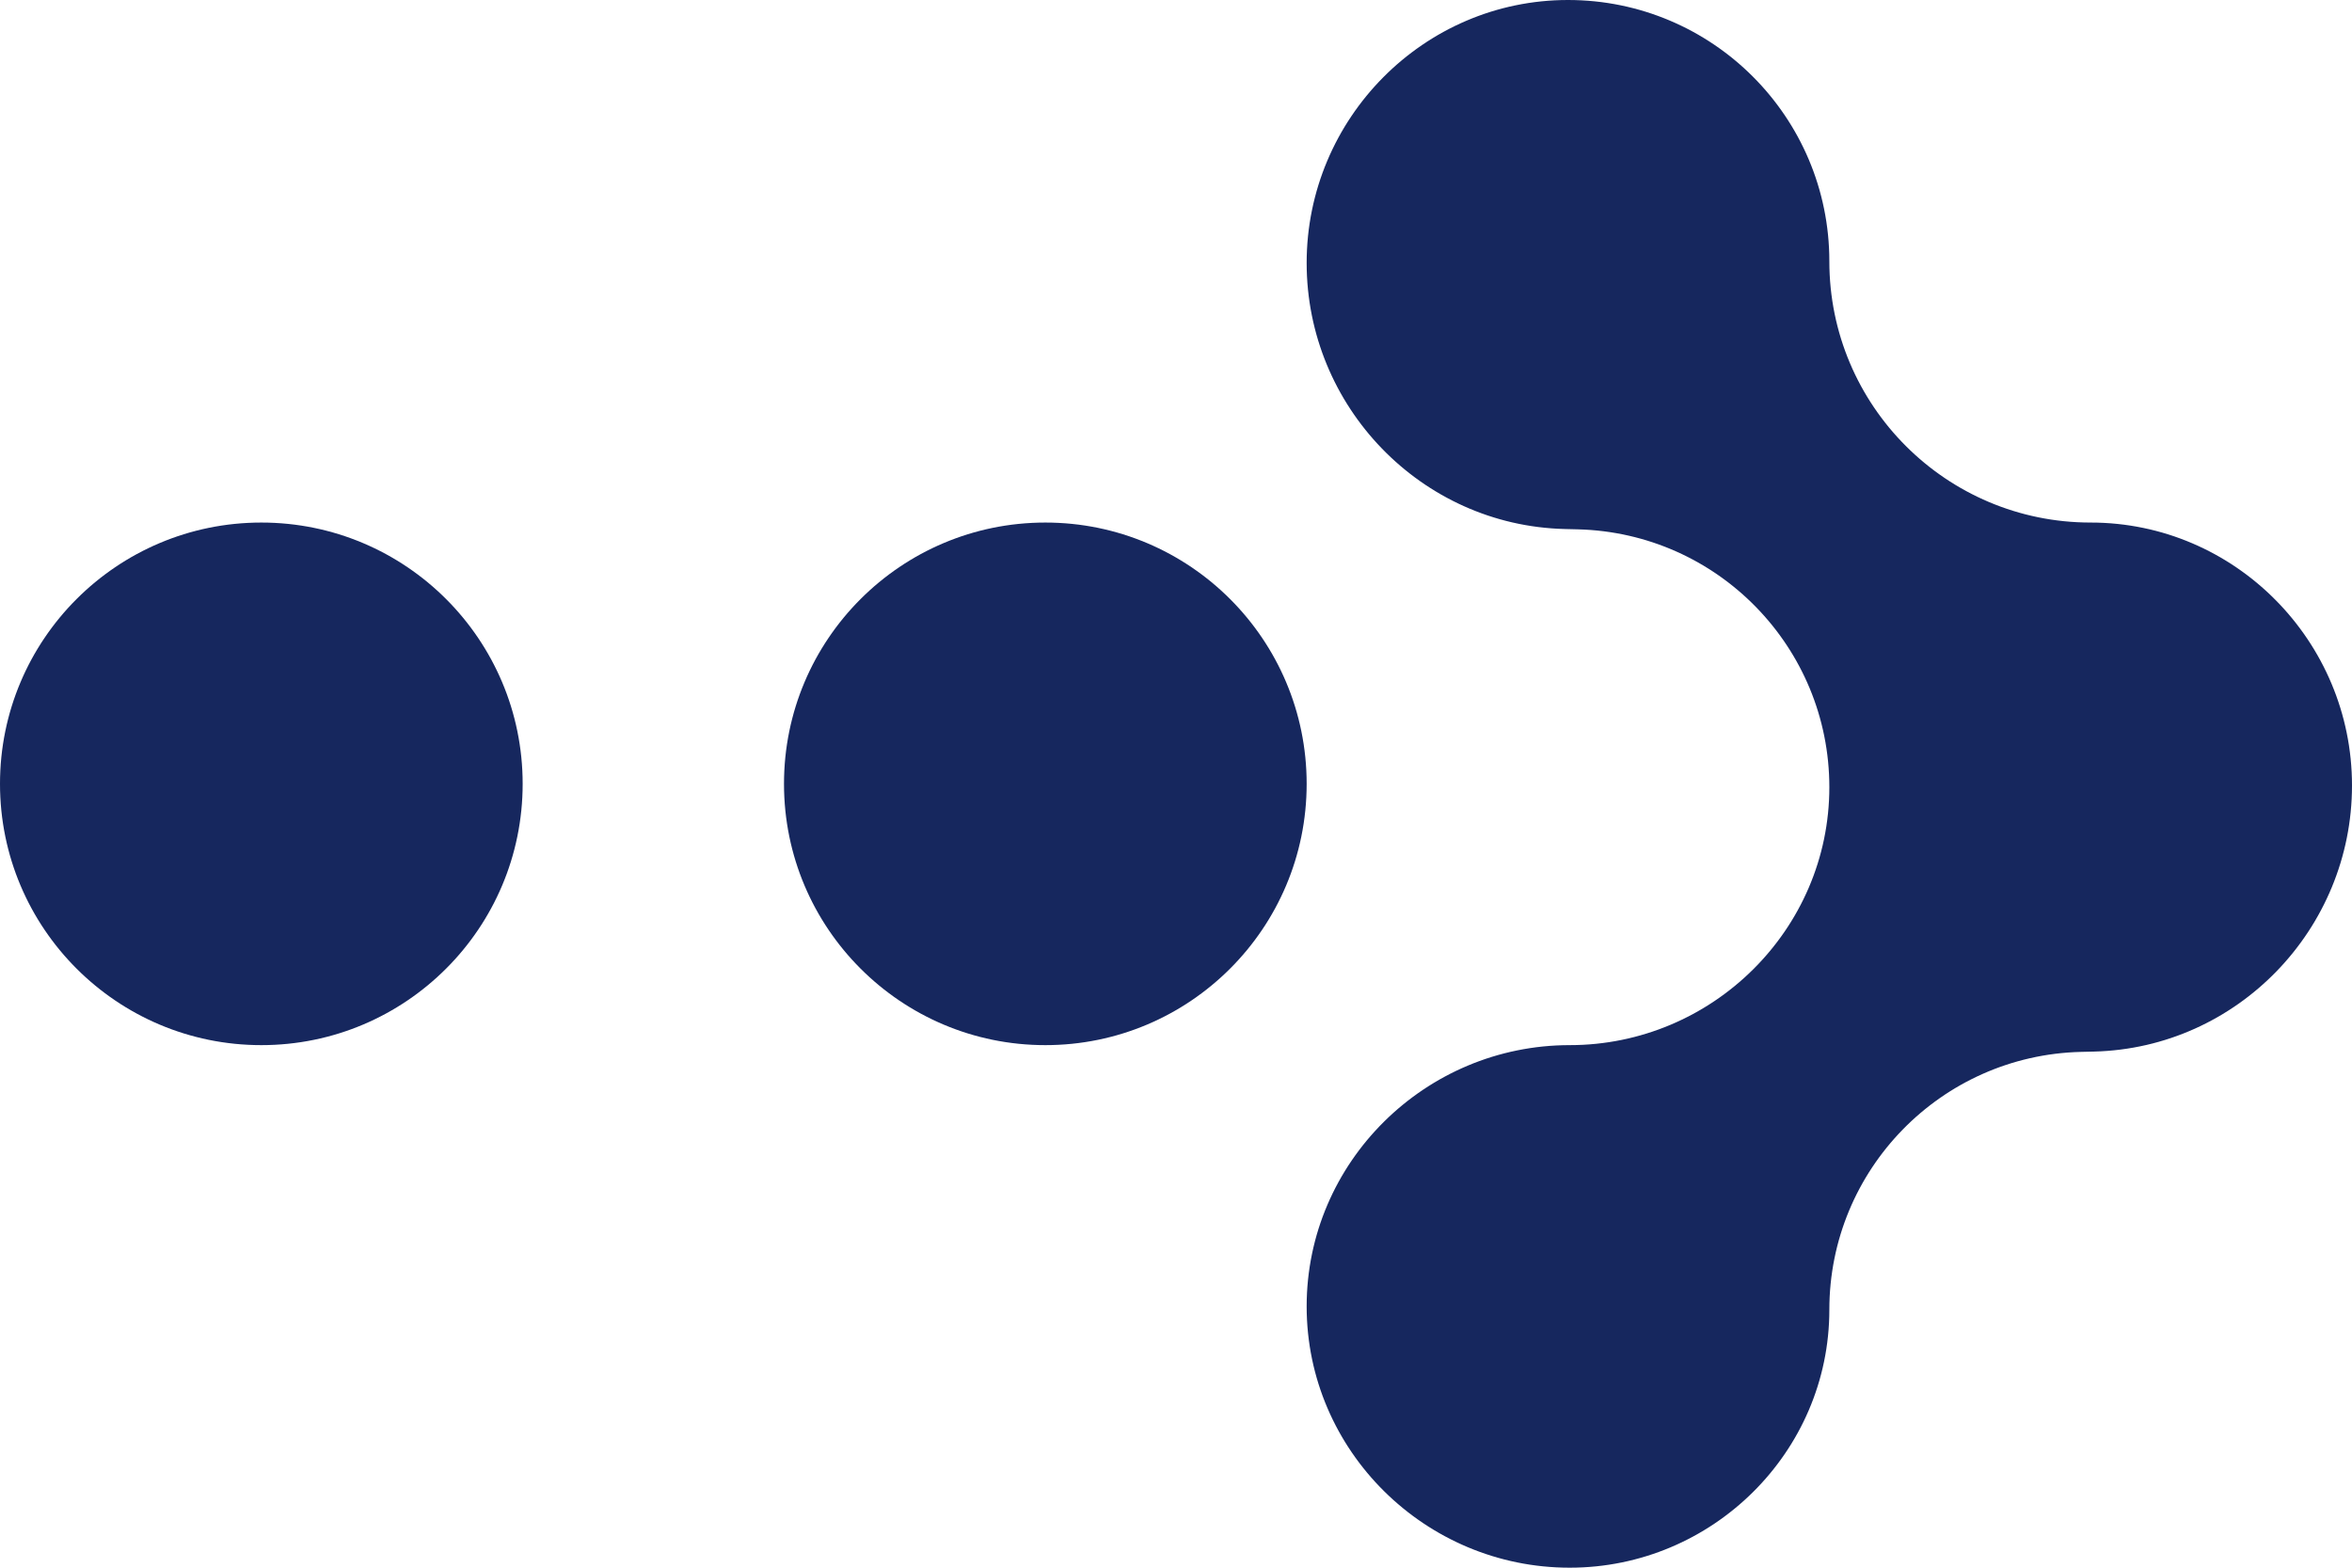 <svg xmlns="http://www.w3.org/2000/svg" fill="none" viewBox="0 0 96 64" height="64" width="96">
<path fill="#16275E" d="M84.933 42.943L85.47 42.93C91.328 42.783 96 37.927 96 32.067C96 26.176 91.224 21.333 85.333 21.333C79.442 21.333 74.667 16.558 74.667 10.667C74.667 4.776 69.891 0 64 0C58.109 0 53.333 4.843 53.333 10.734C53.333 16.593 58.006 21.45 63.863 21.597L64.4 21.61C70.111 21.753 74.667 26.424 74.667 32.137C74.667 37.952 69.884 42.667 64.069 42.667C58.178 42.667 53.333 47.442 53.333 53.333C53.333 59.224 58.178 64 64.069 64C69.884 64 74.667 59.286 74.667 53.47C74.667 47.757 79.222 43.086 84.933 42.943Z"></path>
<path fill="#16275E" d="M32 32C32 26.109 36.776 21.333 42.667 21.333C48.558 21.333 53.333 26.109 53.333 32C53.333 37.891 48.558 42.667 42.667 42.667C36.776 42.667 32 37.891 32 32Z"></path>
<path fill="#16275E" d="M0 32C0 26.109 4.776 21.333 10.667 21.333C16.558 21.333 21.333 26.109 21.333 32C21.333 37.891 16.558 42.667 10.667 42.667C4.776 42.667 0 37.891 0 32Z"></path>
</svg>
